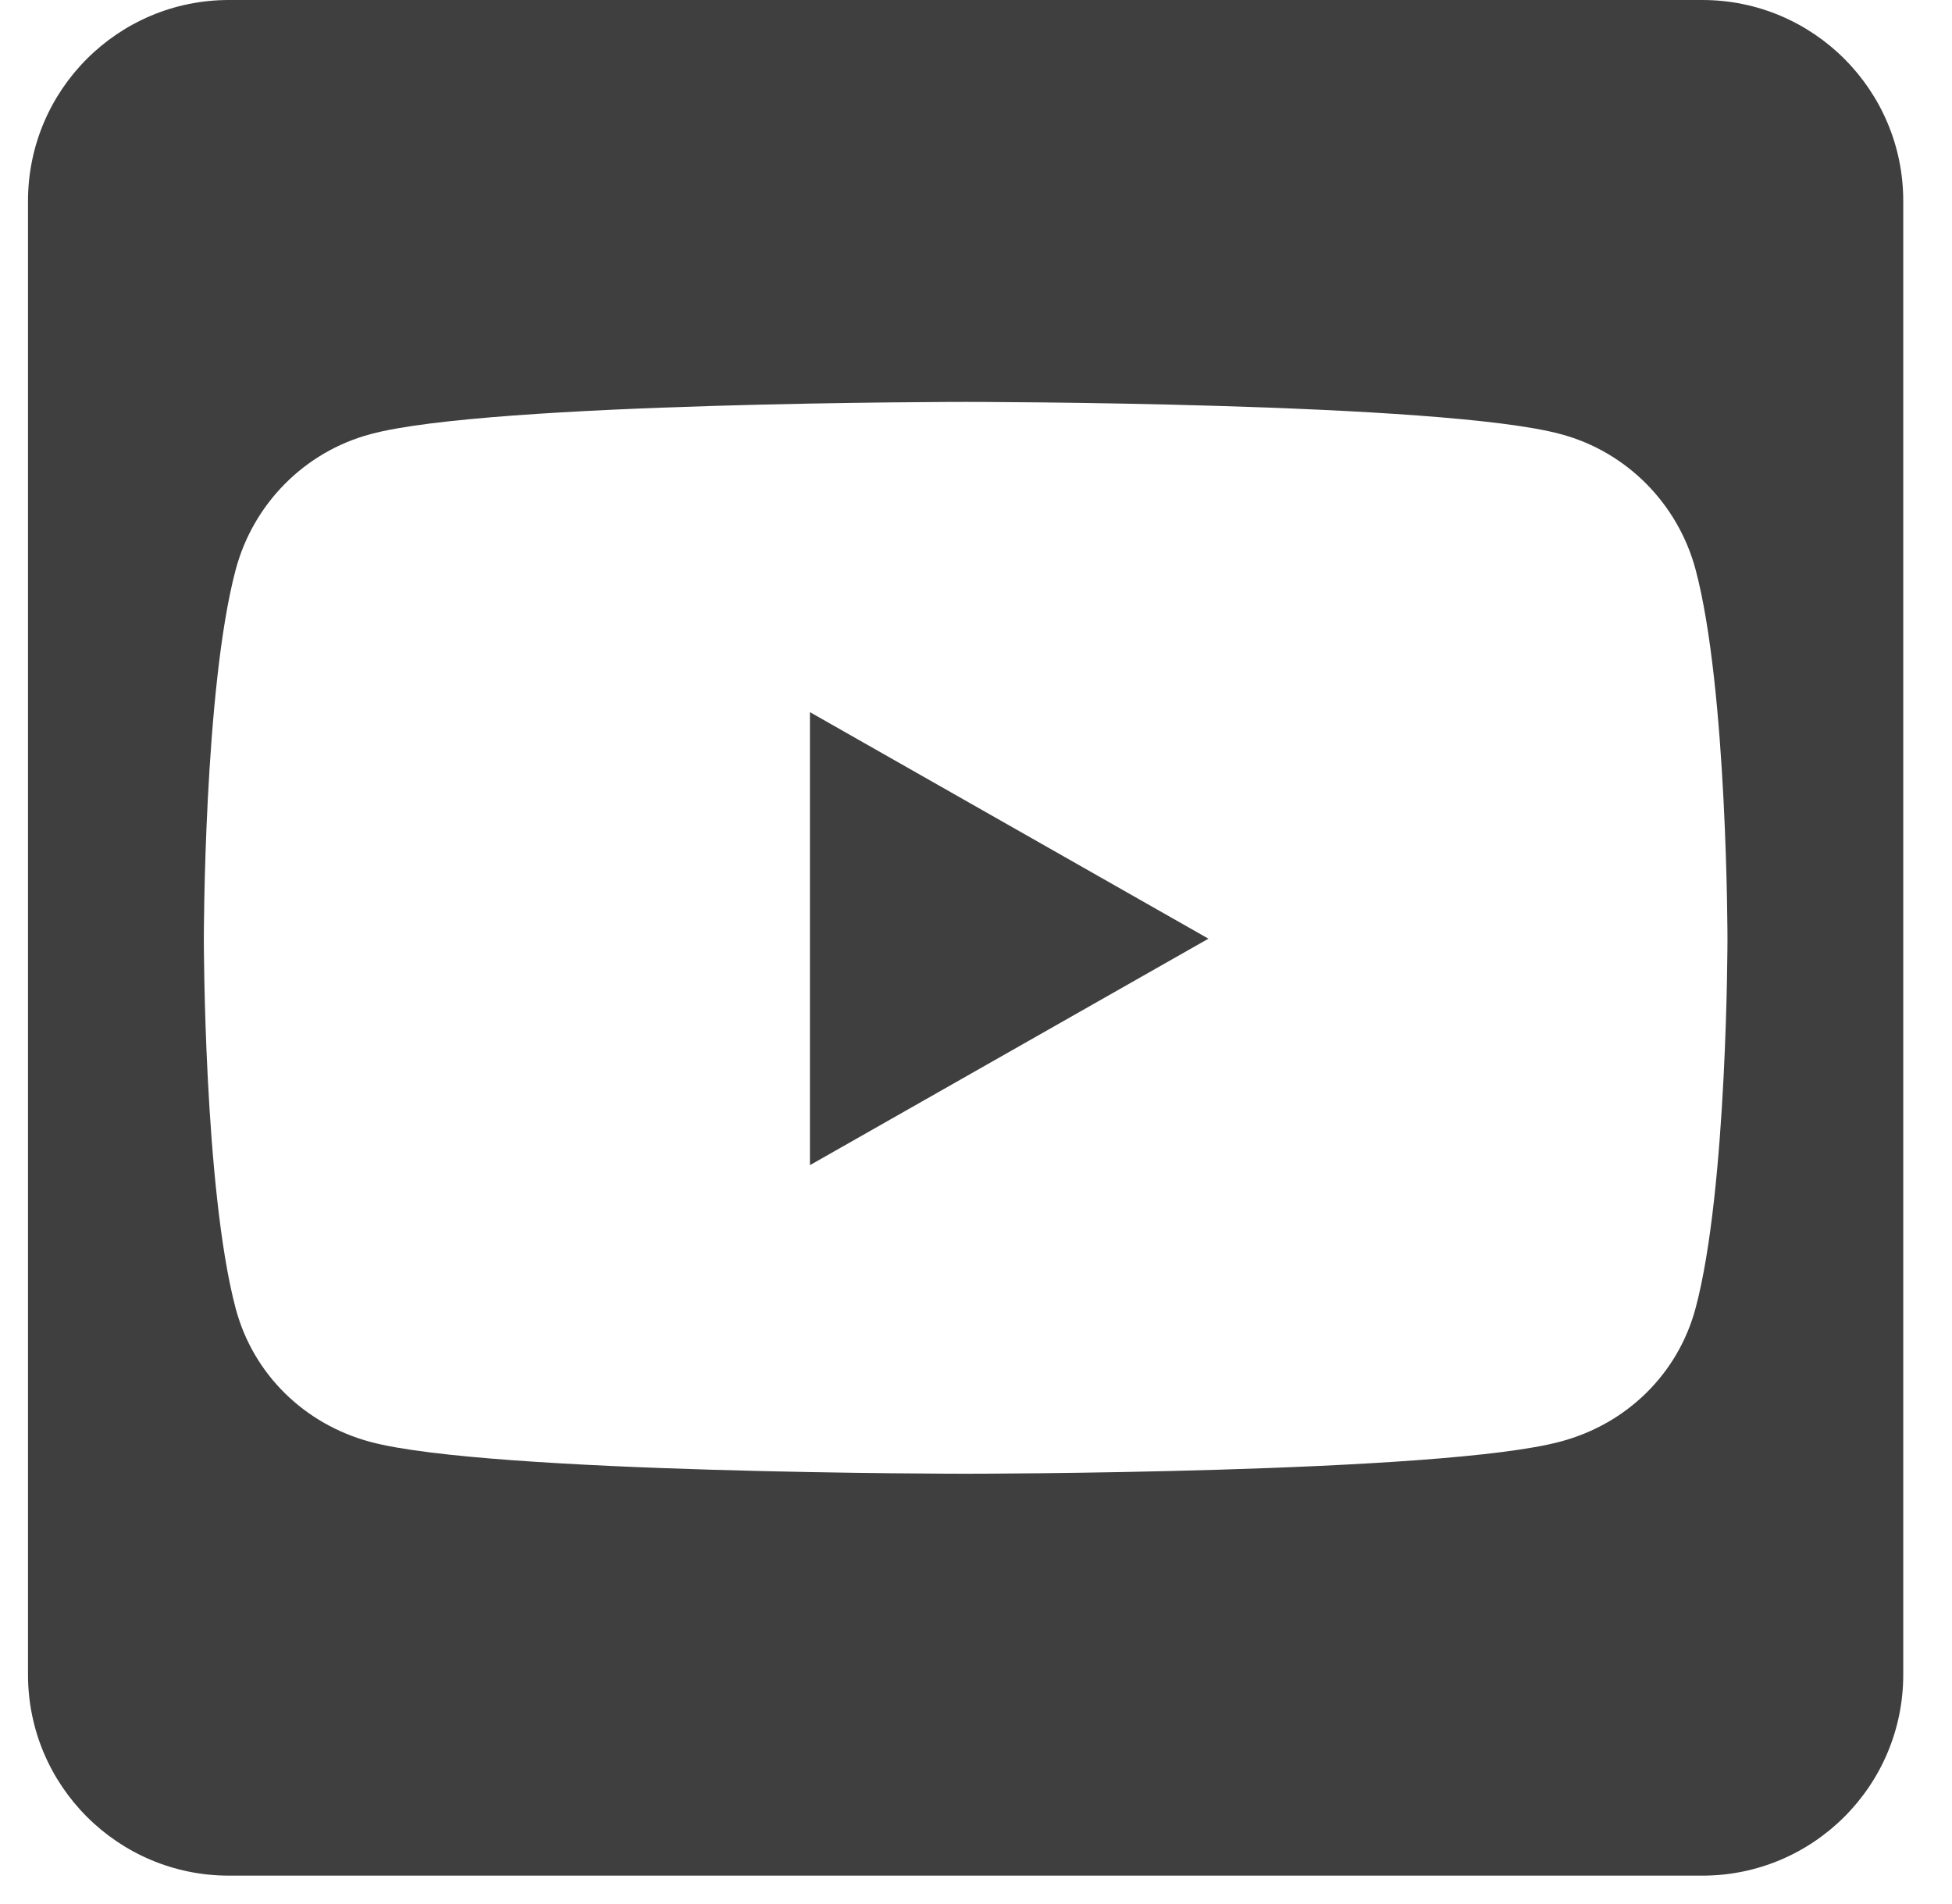 <svg width="40" height="39" viewBox="0 0 40 39" fill="none" xmlns="http://www.w3.org/2000/svg">
<path d="M16.597 14.59L24.763 19.231L16.597 23.871V14.59ZM39.001 4.117V34.31C39.001 36.583 37.157 38.427 34.884 38.427H4.691C2.418 38.427 0.574 36.583 0.574 34.31V4.117C0.574 1.844 2.418 0 4.691 0H34.884C37.157 0 39.001 1.844 39.001 4.117ZM35.399 19.239C35.399 19.239 35.399 14.127 34.747 11.674C34.386 10.319 33.331 9.255 31.985 8.895C29.557 8.234 19.788 8.234 19.788 8.234C19.788 8.234 10.018 8.234 7.591 8.895C6.244 9.255 5.189 10.319 4.829 11.674C4.177 14.118 4.177 19.239 4.177 19.239C4.177 19.239 4.177 24.351 4.829 26.805C5.189 28.16 6.244 29.18 7.591 29.541C10.018 30.193 19.788 30.193 19.788 30.193C19.788 30.193 29.557 30.193 31.985 29.532C33.331 29.172 34.386 28.151 34.747 26.796C35.399 24.351 35.399 19.239 35.399 19.239Z" fill="#3F3F3F"/>
</svg>
